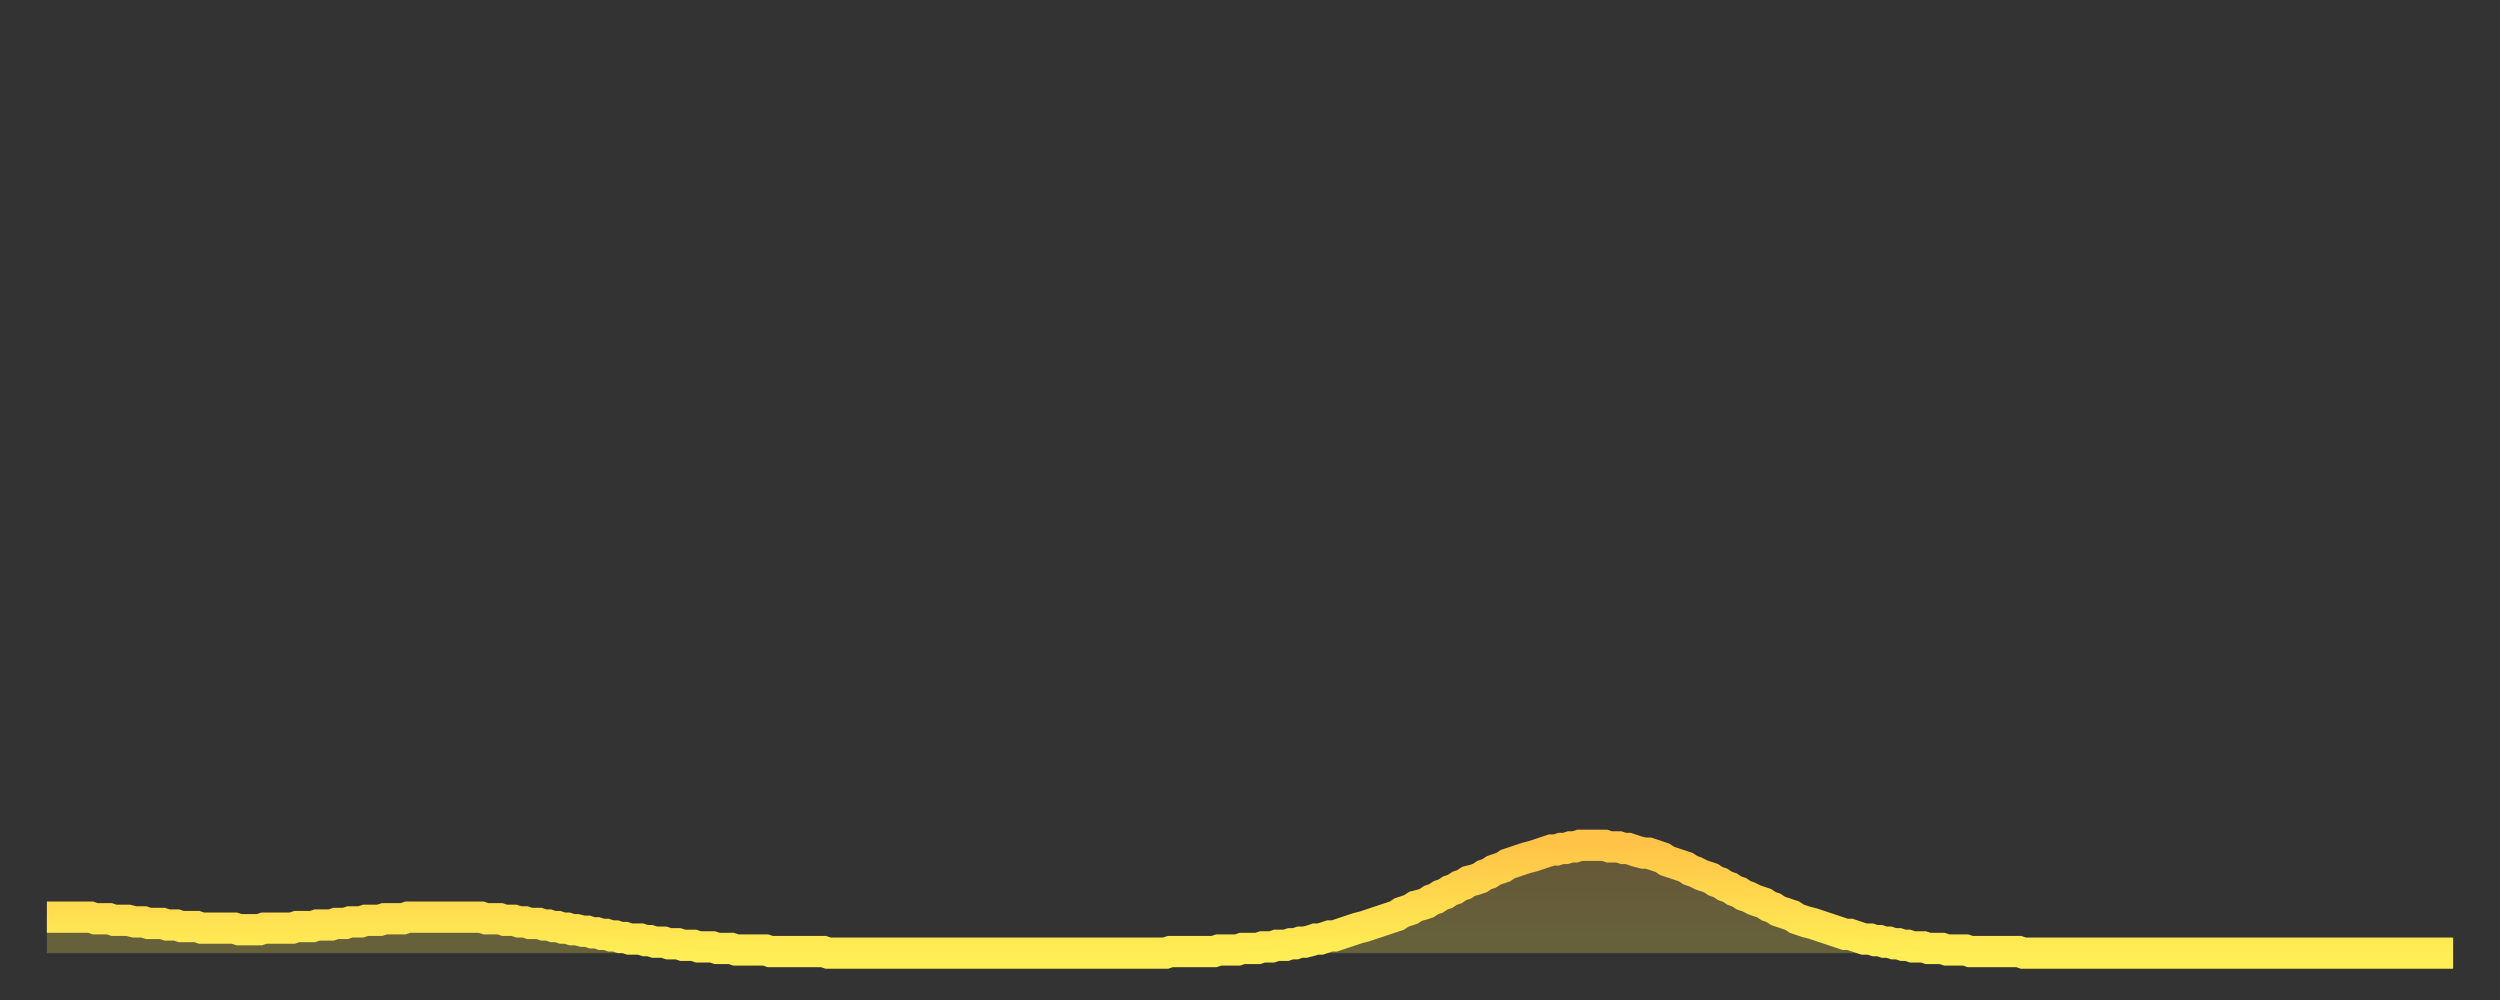 <?xml version="1.0" encoding="utf-8" ?>
<svg baseProfile="full" height="64" version="1.1" width="160" xmlns="http://www.w3.org/2000/svg" xmlns:ev="http://www.w3.org/2001/xml-events" xmlns:xlink="http://www.w3.org/1999/xlink"><rect width="100%" height="100%" fill="#333333" stroke="none"/><defs><linearGradient id="id1636124" x1="0" x2="0" y1="0" y2="1"><stop offset="0%" stop-color="#ffc447" /><stop offset="50%" stop-color="#ffd94e" /><stop offset="100%" stop-color="#ffee55" /></linearGradient></defs><g transform="translate(3,3)"><g><path d="M 0.0 55.7 0.3 55.7 0.6 55.7 0.9 55.7 1.2 55.7 1.5 55.7 1.9 55.7 2.2 55.7 2.5 55.7 2.8 55.7 3.1 55.8 3.4 55.8 3.7 55.8 4.0 55.8 4.3 55.9 4.6 55.9 4.9 55.9 5.2 55.9 5.6 56.0 5.9 56.0 6.2 56.0 6.5 56.1 6.8 56.1 7.1 56.1 7.4 56.1 7.7 56.2 8.0 56.2 8.3 56.2 8.6 56.3 8.9 56.3 9.3 56.3 9.6 56.3 9.9 56.4 10.2 56.4 10.5 56.4 10.8 56.4 11.1 56.4 11.4 56.4 11.7 56.4 12.0 56.4 12.3 56.5 12.7 56.5 13.0 56.5 13.3 56.5 13.6 56.5 13.9 56.4 14.2 56.4 14.5 56.4 14.8 56.4 15.1 56.4 15.4 56.4 15.7 56.4 16.0 56.3 16.4 56.3 16.7 56.3 17.0 56.3 17.3 56.2 17.6 56.2 17.9 56.2 18.2 56.2 18.5 56.1 18.8 56.1 19.1 56.1 19.4 56.0 19.8 56.0 20.1 56.0 20.4 55.9 20.7 55.9 21.0 55.9 21.3 55.9 21.6 55.8 21.9 55.8 22.2 55.8 22.5 55.8 22.8 55.8 23.1 55.7 23.5 55.7 23.8 55.7 24.1 55.7 24.4 55.7 24.7 55.7 25.0 55.7 25.3 55.7 25.6 55.7 25.9 55.7 26.2 55.7 26.5 55.7 26.8 55.7 27.2 55.7 27.5 55.7 27.8 55.7 28.1 55.8 28.4 55.8 28.7 55.8 29.0 55.8 29.3 55.9 29.6 55.9 29.9 55.9 30.2 56.0 30.6 56.0 30.9 56.1 31.2 56.1 31.5 56.1 31.8 56.2 32.1 56.2 32.4 56.3 32.7 56.3 33.0 56.4 33.3 56.4 33.6 56.5 33.9 56.5 34.3 56.6 34.6 56.6 34.9 56.7 35.2 56.7 35.5 56.8 35.8 56.8 36.1 56.9 36.4 56.9 36.7 57.0 37.0 57.0 37.3 57.1 37.7 57.1 38.0 57.1 38.3 57.2 38.6 57.2 38.9 57.3 39.2 57.3 39.5 57.3 39.8 57.4 40.1 57.4 40.4 57.4 40.7 57.5 41.0 57.5 41.4 57.5 41.7 57.6 42.0 57.6 42.3 57.6 42.6 57.6 42.9 57.7 43.2 57.7 43.5 57.7 43.8 57.7 44.1 57.8 44.4 57.8 44.7 57.8 45.1 57.8 45.4 57.8 45.7 57.8 46.0 57.8 46.3 57.9 46.6 57.9 46.9 57.9 47.2 57.9 47.5 57.9 47.8 57.9 48.1 57.9 48.5 57.9 48.8 57.9 49.1 57.9 49.4 57.9 49.7 57.9 50.0 58.0 50.3 58.0 50.6 58.0 50.9 58.0 51.2 58.0 51.5 58.0 51.8 58.0 52.2 58.0 52.5 58.0 52.8 58.0 53.1 58.0 53.4 58.0 53.7 58.0 54.0 58.0 54.3 58.0 54.6 58.0 54.9 58.0 55.2 58.0 55.6 58.0 55.9 58.0 56.2 58.0 56.5 58.0 56.8 58.0 57.1 58.0 57.4 58.0 57.7 58.0 58.0 58.0 58.3 58.0 58.6 58.0 58.9 58.0 59.3 58.0 59.6 58.0 59.9 58.0 60.2 58.0 60.5 58.0 60.8 58.0 61.1 58.0 61.4 58.0 61.7 58.0 62.0 58.0 62.3 58.0 62.6 58.0 63.0 58.0 63.3 58.0 63.6 58.0 63.9 58.0 64.2 58.0 64.5 58.0 64.8 58.0 65.1 58.0 65.4 58.0 65.7 58.0 66.0 58.0 66.4 58.0 66.7 58.0 67.0 58.0 67.3 58.0 67.6 58.0 67.9 58.0 68.2 58.0 68.5 58.0 68.8 58.0 69.1 58.0 69.4 58.0 69.7 58.0 70.1 58.0 70.4 58.0 70.7 58.0 71.0 58.0 71.3 58.0 71.6 58.0 71.9 57.9 72.2 57.9 72.5 57.9 72.8 57.9 73.1 57.9 73.5 57.9 73.8 57.9 74.1 57.9 74.4 57.9 74.7 57.9 75.0 57.8 75.3 57.8 75.6 57.8 75.9 57.8 76.2 57.8 76.5 57.7 76.8 57.7 77.2 57.7 77.5 57.7 77.8 57.6 78.1 57.6 78.4 57.6 78.7 57.5 79.0 57.5 79.3 57.5 79.6 57.4 79.9 57.4 80.2 57.3 80.5 57.3 80.9 57.2 81.2 57.1 81.5 57.1 81.8 57.0 82.1 56.9 82.4 56.9 82.7 56.8 83.0 56.7 83.3 56.6 83.6 56.5 83.9 56.4 84.3 56.3 84.6 56.2 84.9 56.1 85.2 56.0 85.5 55.9 85.8 55.8 86.1 55.7 86.4 55.6 86.7 55.4 87.0 55.3 87.3 55.2 87.6 55.0 88.0 54.9 88.3 54.8 88.6 54.6 88.9 54.5 89.2 54.3 89.5 54.2 89.8 54.0 90.1 53.9 90.4 53.7 90.7 53.6 91.0 53.4 91.4 53.3 91.7 53.2 92.0 53.0 92.3 52.9 92.6 52.7 92.9 52.6 93.2 52.5 93.5 52.3 93.8 52.2 94.1 52.1 94.4 52.0 94.7 51.9 95.1 51.8 95.4 51.7 95.7 51.6 96.0 51.5 96.3 51.4 96.6 51.4 96.9 51.3 97.2 51.3 97.5 51.2 97.8 51.2 98.1 51.1 98.4 51.1 98.8 51.1 99.1 51.1 99.4 51.1 99.7 51.1 100.0 51.2 100.3 51.2 100.6 51.2 100.9 51.3 101.2 51.3 101.5 51.4 101.8 51.5 102.2 51.6 102.5 51.6 102.8 51.7 103.1 51.8 103.4 51.9 103.7 52.1 104.0 52.2 104.3 52.3 104.6 52.4 104.9 52.5 105.2 52.7 105.5 52.8 105.9 53.0 106.2 53.1 106.5 53.2 106.8 53.4 107.1 53.5 107.4 53.7 107.7 53.8 108.0 54.0 108.3 54.1 108.6 54.3 108.9 54.4 109.3 54.6 109.6 54.7 109.9 54.8 110.2 55.0 110.5 55.1 110.8 55.3 111.1 55.4 111.4 55.5 111.7 55.6 112.0 55.8 112.3 55.9 112.6 56.0 113.0 56.1 113.3 56.2 113.6 56.3 113.9 56.4 114.2 56.5 114.5 56.6 114.8 56.7 115.1 56.8 115.4 56.8 115.7 56.9 116.0 57.0 116.3 57.1 116.7 57.1 117.0 57.2 117.3 57.2 117.6 57.3 117.9 57.3 118.2 57.4 118.5 57.4 118.8 57.5 119.1 57.5 119.4 57.6 119.7 57.6 120.1 57.6 120.4 57.7 120.7 57.7 121.0 57.7 121.3 57.7 121.6 57.8 121.9 57.8 122.2 57.8 122.5 57.8 122.8 57.8 123.1 57.9 123.4 57.9 123.8 57.9 124.1 57.9 124.4 57.9 124.7 57.9 125.0 57.9 125.3 57.9 125.6 57.9 125.9 57.9 126.2 57.9 126.5 58.0 126.8 58.0 127.2 58.0 127.5 58.0 127.8 58.0 128.1 58.0 128.4 58.0 128.7 58.0 129.0 58.0 129.3 58.0 129.6 58.0 129.9 58.0 130.2 58.0 130.5 58.0 130.9 58.0 131.2 58.0 131.5 58.0 131.8 58.0 132.1 58.0 132.4 58.0 132.7 58.0 133.0 58.0 133.3 58.0 133.6 58.0 133.9 58.0 134.2 58.0 134.6 58.0 134.9 58.0 135.2 58.0 135.5 58.0 135.8 58.0 136.1 58.0 136.4 58.0 136.7 58.0 137.0 58.0 137.3 58.0 137.6 58.0 138.0 58.0 138.3 58.0 138.6 58.0 138.9 58.0 139.2 58.0 139.5 58.0 139.8 58.0 140.1 58.0 140.4 58.0 140.7 58.0 141.0 58.0 141.3 58.0 141.7 58.0 142.0 58.0 142.3 58.0 142.6 58.0 142.9 58.0 143.2 58.0 143.5 58.0 143.8 58.0 144.1 58.0 144.4 58.0 144.7 58.0 145.1 58.0 145.4 58.0 145.7 58.0 146.0 58.0 146.3 58.0 146.6 58.0 146.9 58.0 147.2 58.0 147.5 58.0 147.8 58.0 148.1 58.0 148.4 58.0 148.8 58.0 149.1 58.0 149.4 58.0 149.7 58.0 150.0 58.0 150.3 58.0 150.6 58.0 150.9 58.0 151.2 58.0 151.5 58.0 151.8 58.0 152.1 58.0 152.5 58.0 152.8 58.0 153.1 58.0 153.4 58.0 153.7 58.0 154.0 58.0" fill="none" id="graph-curve" opacity="1" stroke="url(#id1636124)" stroke-width="2" /><path d="M 0 58 L 0.0 55.7 0.3 55.7 0.6 55.7 0.9 55.7 1.2 55.7 1.5 55.7 1.9 55.7 2.2 55.7 2.5 55.7 2.8 55.7 3.1 55.8 3.4 55.8 3.7 55.8 4.0 55.8 4.3 55.9 4.6 55.9 4.9 55.9 5.2 55.9 5.6 56.0 5.9 56.0 6.2 56.0 6.5 56.1 6.8 56.1 7.1 56.1 7.4 56.1 7.7 56.2 8.0 56.2 8.3 56.2 8.6 56.3 8.9 56.3 9.3 56.3 9.6 56.3 9.9 56.4 10.2 56.4 10.5 56.4 10.8 56.4 11.1 56.4 11.4 56.4 11.7 56.4 12.0 56.4 12.3 56.5 12.7 56.5 13.0 56.5 13.3 56.5 13.6 56.5 13.9 56.4 14.2 56.4 14.5 56.4 14.8 56.4 15.1 56.4 15.4 56.4 15.7 56.4 16.0 56.3 16.4 56.3 16.7 56.3 17.0 56.3 17.3 56.2 17.6 56.2 17.9 56.2 18.2 56.2 18.5 56.1 18.8 56.1 19.1 56.1 19.4 56.0 19.8 56.0 20.1 56.0 20.4 55.9 20.7 55.9 21.0 55.9 21.3 55.9 21.6 55.8 21.9 55.8 22.2 55.8 22.5 55.8 22.8 55.8 23.1 55.7 23.5 55.7 23.8 55.7 24.1 55.7 24.4 55.7 24.7 55.7 25.0 55.7 25.3 55.7 25.6 55.7 25.9 55.7 26.2 55.7 26.5 55.7 26.8 55.7 27.2 55.7 27.5 55.7 27.8 55.7 28.1 55.8 28.4 55.8 28.7 55.8 29.0 55.8 29.3 55.9 29.6 55.9 29.9 55.9 30.2 56.0 30.6 56.0 30.9 56.1 31.2 56.1 31.5 56.1 31.8 56.2 32.1 56.2 32.4 56.3 32.7 56.3 33.0 56.4 33.3 56.4 33.6 56.5 33.9 56.5 34.3 56.6 34.6 56.6 34.9 56.7 35.2 56.7 35.5 56.8 35.8 56.8 36.1 56.9 36.4 56.9 36.7 57.0 37.0 57.0 37.3 57.1 37.7 57.1 38.0 57.1 38.3 57.2 38.6 57.2 38.9 57.3 39.2 57.3 39.5 57.3 39.8 57.4 40.1 57.4 40.4 57.4 40.7 57.5 41.0 57.5 41.4 57.5 41.7 57.6 42.0 57.6 42.3 57.6 42.6 57.6 42.9 57.7 43.2 57.7 43.5 57.7 43.8 57.7 44.1 57.8 44.4 57.8 44.7 57.8 45.1 57.8 45.4 57.8 45.7 57.8 46.0 57.8 46.3 57.9 46.6 57.9 46.9 57.9 47.2 57.9 47.5 57.9 47.8 57.9 48.1 57.9 48.5 57.9 48.8 57.9 49.1 57.9 49.4 57.9 49.7 57.9 50.0 58.0 50.3 58.0 50.6 58.0 50.9 58.0 51.2 58.0 51.5 58.0 51.8 58.0 52.2 58.0 52.5 58.0 52.8 58.0 53.1 58.0 53.4 58.0 53.7 58.0 54.0 58.0 54.3 58.0 54.6 58.0 54.9 58.0 55.2 58.0 55.6 58.0 55.9 58.0 56.2 58.0 56.5 58.0 56.8 58.0 57.1 58.0 57.4 58.0 57.7 58.0 58.0 58.0 58.3 58.0 58.6 58.0 58.9 58.0 59.3 58.0 59.6 58.0 59.9 58.0 60.2 58.0 60.5 58.0 60.8 58.0 61.1 58.0 61.4 58.0 61.7 58.0 62.0 58.0 62.3 58.0 62.6 58.0 63.0 58.0 63.3 58.0 63.6 58.0 63.9 58.0 64.2 58.0 64.5 58.0 64.8 58.0 65.1 58.0 65.4 58.0 65.7 58.0 66.0 58.0 66.4 58.0 66.7 58.0 67.0 58.0 67.3 58.0 67.6 58.0 67.9 58.0 68.2 58.0 68.5 58.0 68.8 58.0 69.1 58.0 69.4 58.0 69.7 58.0 70.1 58.0 70.4 58.0 70.7 58.0 71.0 58.0 71.3 58.0 71.6 58.0 71.9 57.9 72.2 57.9 72.5 57.9 72.8 57.9 73.1 57.9 73.5 57.9 73.8 57.9 74.1 57.9 74.4 57.9 74.7 57.9 75.0 57.8 75.3 57.8 75.6 57.8 75.9 57.8 76.2 57.8 76.5 57.7 76.8 57.7 77.2 57.7 77.5 57.7 77.8 57.6 78.1 57.6 78.4 57.6 78.7 57.5 79.0 57.5 79.3 57.5 79.6 57.4 79.9 57.4 80.2 57.3 80.5 57.3 80.9 57.2 81.2 57.1 81.5 57.1 81.8 57.0 82.1 56.9 82.4 56.9 82.7 56.8 83.0 56.7 83.3 56.6 83.6 56.5 83.9 56.4 84.3 56.3 84.6 56.2 84.9 56.1 85.2 56.0 85.5 55.9 85.8 55.8 86.1 55.7 86.4 55.6 86.7 55.4 87.0 55.3 87.3 55.2 87.6 55.0 88.0 54.9 88.3 54.8 88.6 54.6 88.9 54.5 89.2 54.3 89.5 54.2 89.8 54.0 90.1 53.9 90.4 53.7 90.7 53.6 91.0 53.4 91.4 53.3 91.7 53.2 92.0 53.0 92.3 52.9 92.6 52.7 92.9 52.6 93.2 52.5 93.5 52.3 93.8 52.2 94.1 52.1 94.4 52.0 94.7 51.9 95.1 51.8 95.4 51.7 95.7 51.6 96.0 51.5 96.3 51.4 96.6 51.4 96.9 51.3 97.2 51.3 97.5 51.2 97.8 51.2 98.1 51.1 98.4 51.1 98.8 51.1 99.1 51.1 99.4 51.1 99.7 51.1 100.0 51.2 100.3 51.2 100.6 51.2 100.9 51.3 101.2 51.3 101.5 51.4 101.8 51.5 102.2 51.6 102.5 51.6 102.8 51.7 103.1 51.8 103.4 51.9 103.7 52.1 104.0 52.2 104.3 52.3 104.6 52.4 104.9 52.5 105.2 52.7 105.5 52.8 105.9 53.0 106.2 53.1 106.5 53.2 106.8 53.4 107.1 53.5 107.4 53.7 107.7 53.8 108.0 54.0 108.3 54.1 108.6 54.3 108.9 54.4 109.3 54.6 109.6 54.7 109.9 54.8 110.2 55.0 110.5 55.1 110.8 55.3 111.1 55.4 111.4 55.5 111.7 55.6 112.0 55.8 112.3 55.9 112.6 56.0 113.0 56.1 113.3 56.2 113.6 56.3 113.9 56.4 114.2 56.5 114.5 56.6 114.8 56.7 115.1 56.8 115.4 56.8 115.7 56.9 116.0 57.0 116.3 57.1 116.7 57.1 117.0 57.2 117.3 57.2 117.6 57.3 117.9 57.3 118.2 57.4 118.5 57.4 118.8 57.5 119.1 57.5 119.4 57.6 119.7 57.6 120.1 57.6 120.4 57.7 120.7 57.7 121.0 57.7 121.3 57.7 121.6 57.8 121.9 57.8 122.2 57.8 122.5 57.8 122.8 57.8 123.1 57.9 123.4 57.9 123.8 57.9 124.1 57.9 124.4 57.9 124.7 57.9 125.0 57.9 125.3 57.9 125.6 57.9 125.9 57.9 126.2 57.9 126.5 58.0 126.8 58.0 127.2 58.0 127.5 58.0 127.8 58.0 128.1 58.0 128.4 58.0 128.7 58.0 129.0 58.0 129.3 58.0 129.6 58.0 129.9 58.0 130.2 58.0 130.5 58.0 130.9 58.0 131.2 58.0 131.5 58.0 131.8 58.0 132.1 58.0 132.4 58.0 132.7 58.0 133.0 58.0 133.3 58.0 133.6 58.0 133.9 58.0 134.2 58.0 134.6 58.0 134.9 58.0 135.2 58.0 135.5 58.0 135.8 58.0 136.1 58.0 136.4 58.0 136.7 58.0 137.0 58.0 137.3 58.0 137.6 58.0 138.0 58.0 138.3 58.0 138.6 58.0 138.9 58.0 139.2 58.0 139.5 58.0 139.8 58.0 140.1 58.0 140.4 58.0 140.7 58.0 141.0 58.0 141.3 58.0 141.7 58.0 142.0 58.0 142.3 58.0 142.6 58.0 142.9 58.0 143.2 58.0 143.5 58.0 143.8 58.0 144.1 58.0 144.4 58.0 144.7 58.0 145.1 58.0 145.4 58.0 145.7 58.0 146.0 58.0 146.3 58.0 146.6 58.0 146.9 58.0 147.2 58.0 147.5 58.0 147.8 58.0 148.1 58.0 148.4 58.0 148.8 58.0 149.1 58.0 149.4 58.0 149.7 58.0 150.0 58.0 150.3 58.0 150.6 58.0 150.9 58.0 151.2 58.0 151.5 58.0 151.8 58.0 152.1 58.0 152.5 58.0 152.8 58.0 153.1 58.0 153.4 58.0 153.7 58.0 154.0 58.0 154 58" fill="url(#id1636124)" fill-opacity=".25" id="graph-shadow" /></g></g></svg>